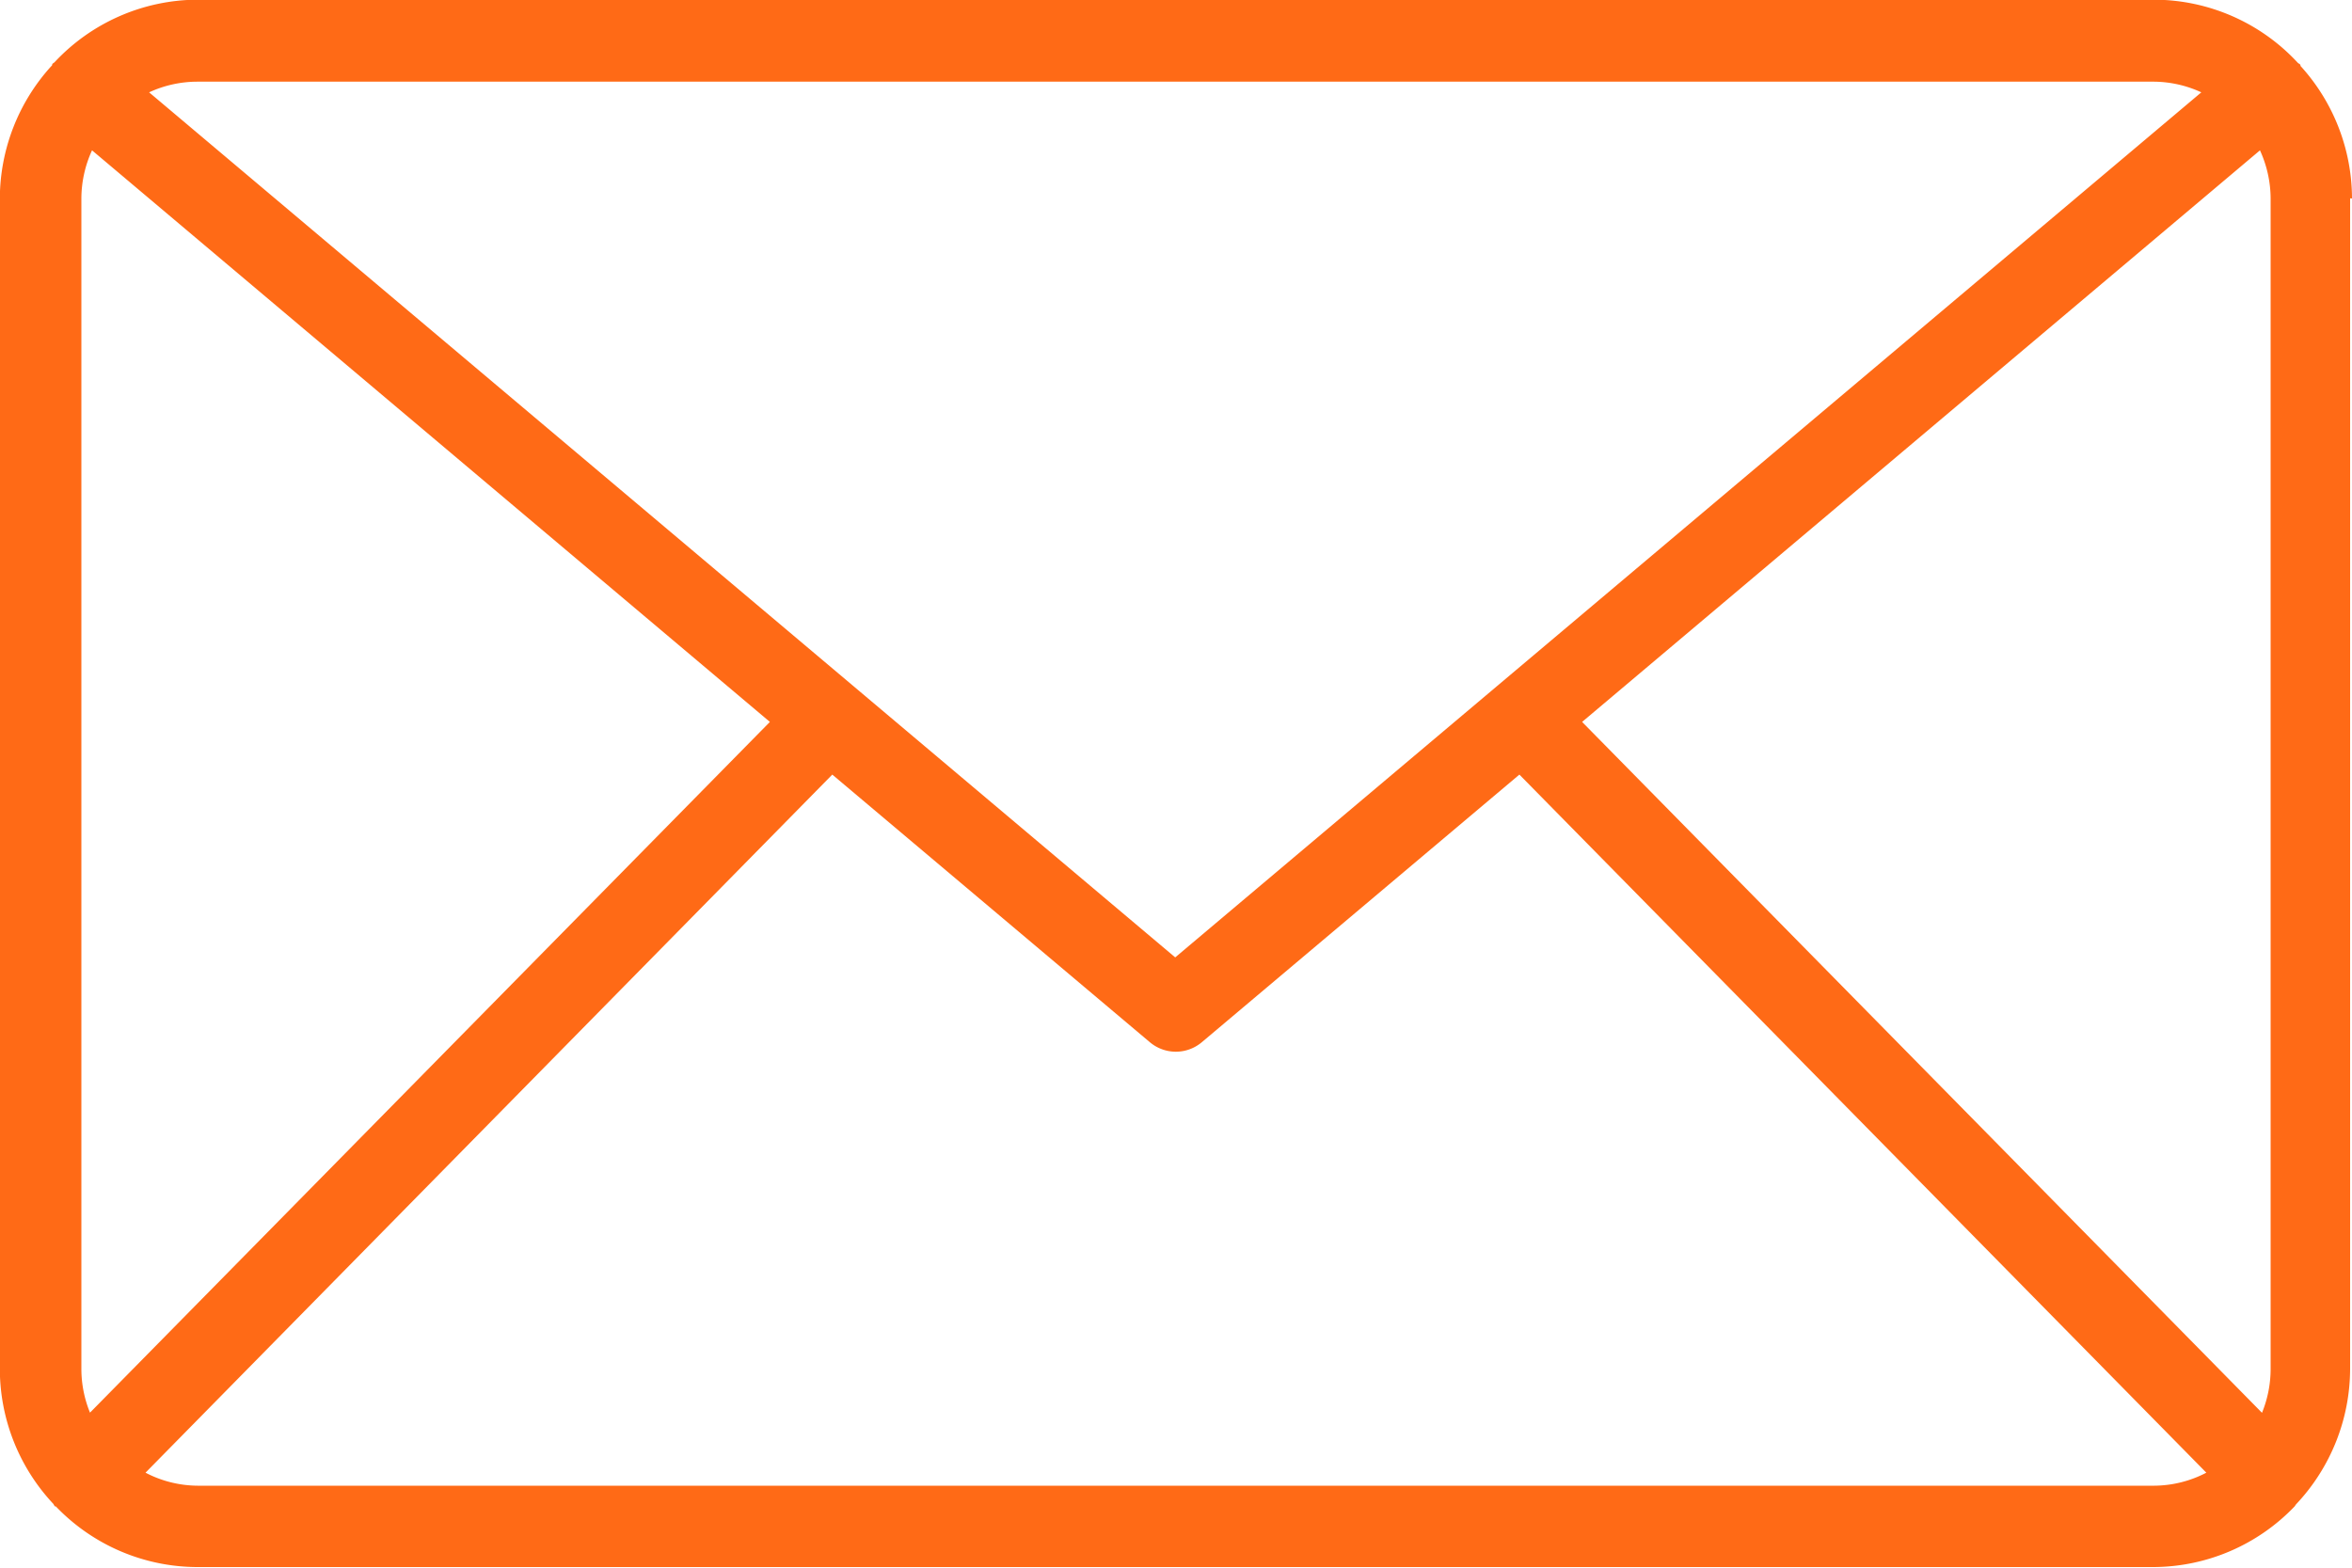 <svg xmlns="http://www.w3.org/2000/svg" width="15" height="10" viewBox="0 0 15 10">
  <path id="email_ft" d="M1230,7675.266a1.26,1.26,0,0,0-.328-.845s0-.01-.008-.014-.008-.005-.012-.009a1.252,1.252,0,0,0-.913-.4h-12.479a1.253,1.253,0,0,0-.913.4s-.008.005-.012.009,0,.01-.008.015a1.261,1.261,0,0,0-.328.844v7.467a1.261,1.261,0,0,0,.342.861s.005.011.01.015l.005,0a1.252,1.252,0,0,0,.9.387h12.479a1.252,1.252,0,0,0,.9-.388l0,0s.006-.01.01-.014a1.264,1.264,0,0,0,.343-.862v-7.467Zm-4.91,3.339,4.323-3.646a.743.743,0,0,1,.068.307v7.467a.742.742,0,0,1-.055.279Zm3.649-4.084a.734.734,0,0,1,.3.068l-6.544,5.518-6.544-5.518a.734.734,0,0,1,.305-.068Zm-13.165,8.49a.738.738,0,0,1-.055-.279v-7.466a.741.741,0,0,1,.068-.307l4.323,3.646Zm.686.466a.727.727,0,0,1-.332-.083l4.38-4.453,2.024,1.706a.257.257,0,0,0,.334,0l2.024-1.706,4.381,4.453a.726.726,0,0,1-.332.083Z" transform="translate(-1215 -7674)" fill="#ff6a16"/>
</svg>
